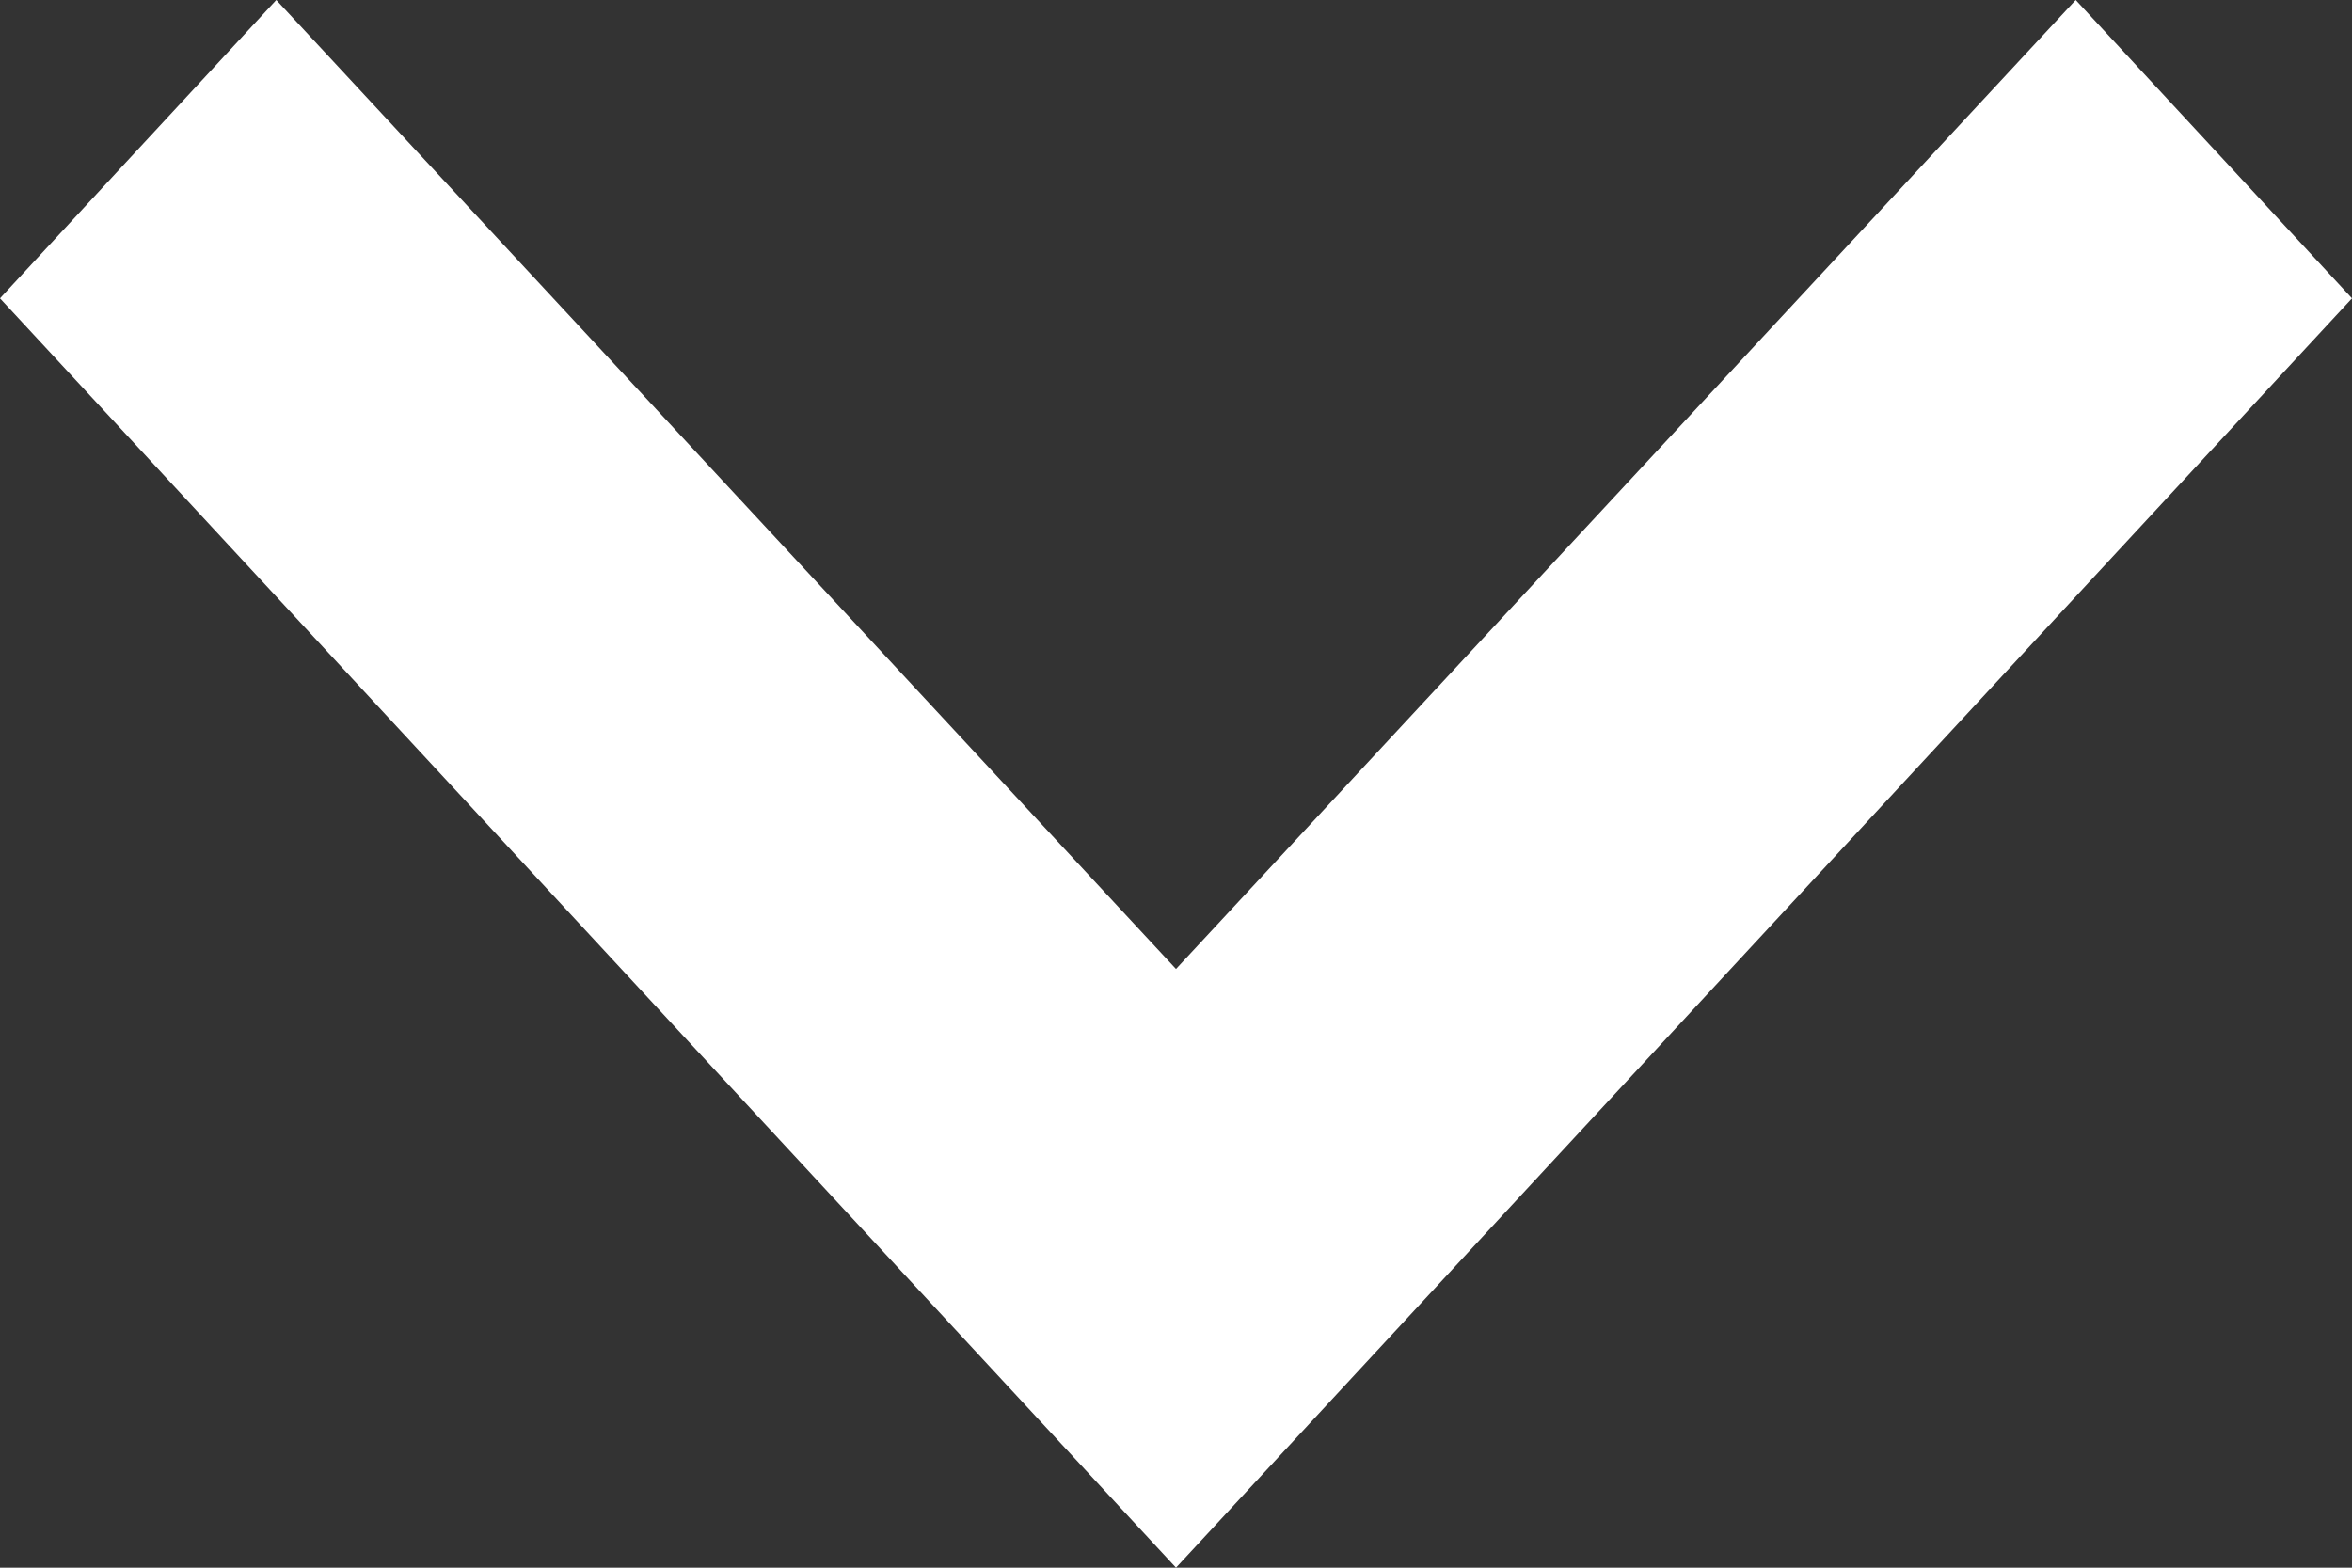 <svg width="15" height="10" viewBox="0 0 15 10" fill="none" xmlns="http://www.w3.org/2000/svg">
<rect x="0" y="0" width="15" height="10" fill="#333333" stroke="none"/>
<path d="M1.762 0L7.5 6.181L13.238 0L15 1.903L7.5 10L0 1.903L1.762 0Z" fill="white"/>
</svg>
